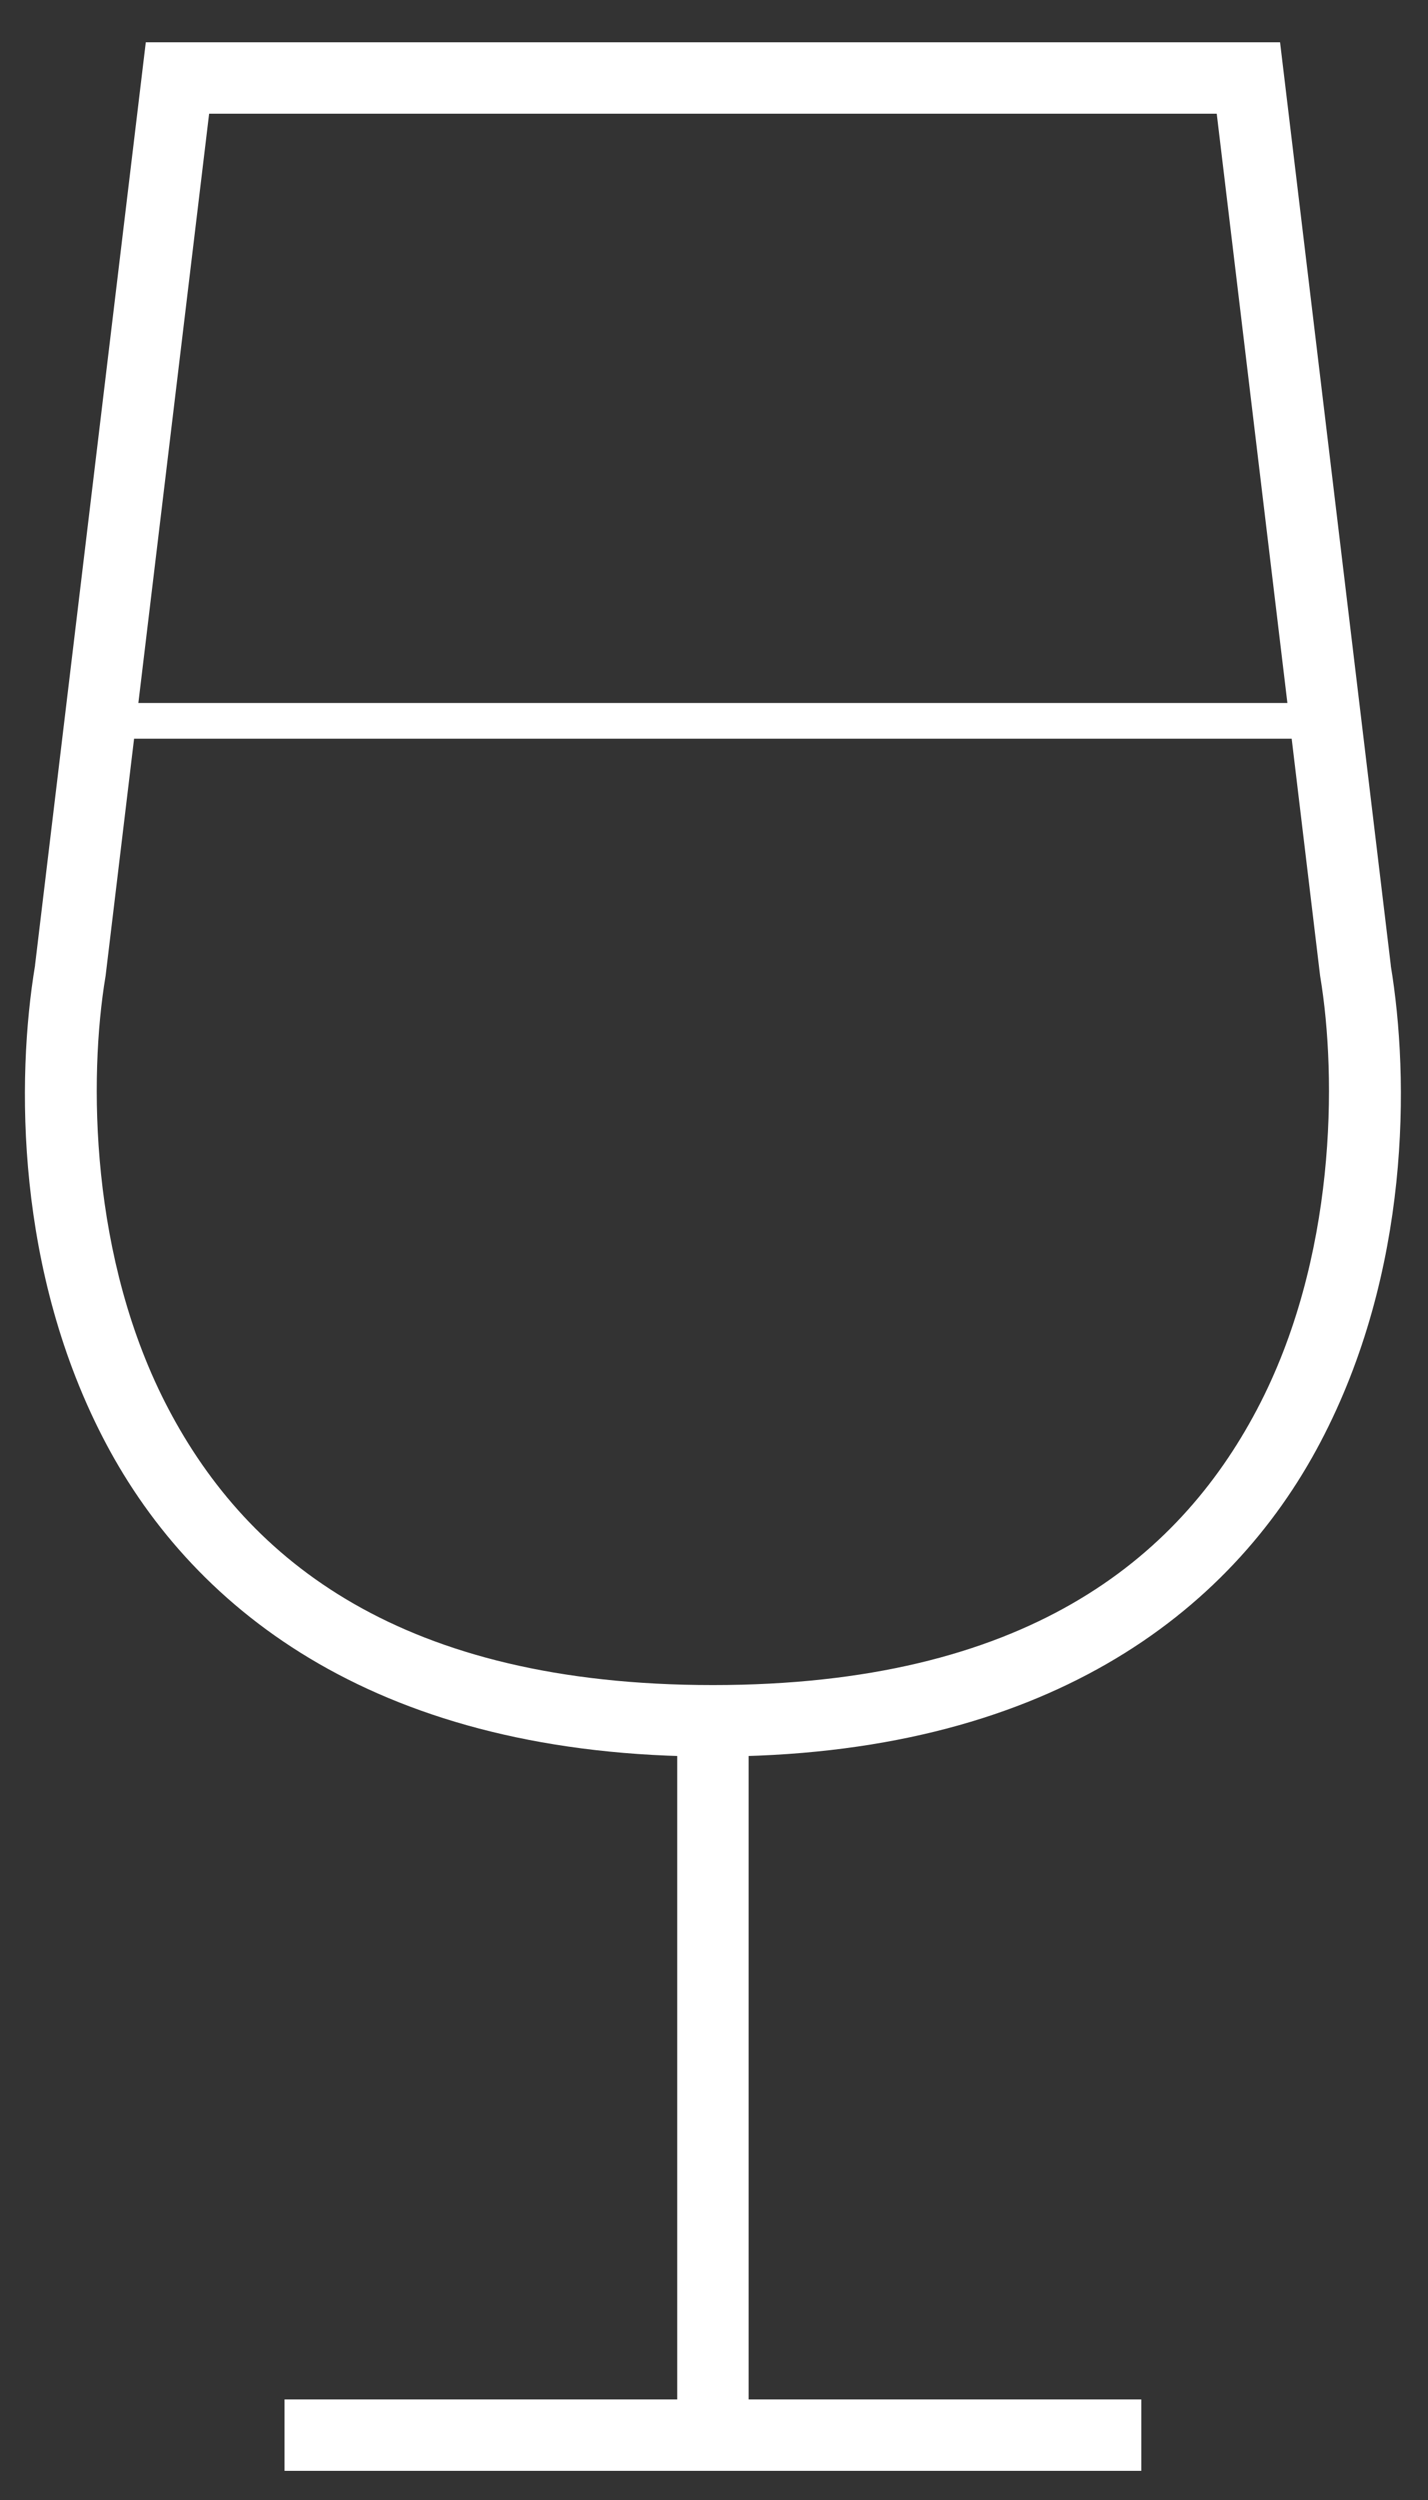 <svg viewBox="0 0 20 35" fill="none" xmlns="http://www.w3.org/2000/svg">
<rect x="0" y="0" width="20" height="35" fill="#333333" stroke="none"/>
<path d="M9.485 23.592V33.592H3.985V34.592H15.985V33.592H10.485V23.592H9.485ZM1.485 9.842V10.342H18.485V9.842H1.485ZM2.042 0.592L0.491 13.51V13.516C0.226 15.11 0.218 17.81 1.479 20.199C2.742 22.591 5.346 24.592 9.985 24.592C14.624 24.592 17.227 22.591 18.489 20.199C19.752 17.807 19.743 15.103 19.477 13.51L19.481 13.531L17.928 0.592H17.485L2.042 0.592ZM2.929 1.592H17.041L18.489 13.662L18.491 13.674C18.725 15.08 18.717 17.626 17.604 19.734C16.491 21.842 14.346 23.591 9.985 23.591C5.624 23.591 3.476 21.842 2.364 19.734C1.251 17.626 1.243 15.08 1.477 13.674L1.479 13.662L2.929 1.592Z" fill="white"/>
</svg>
